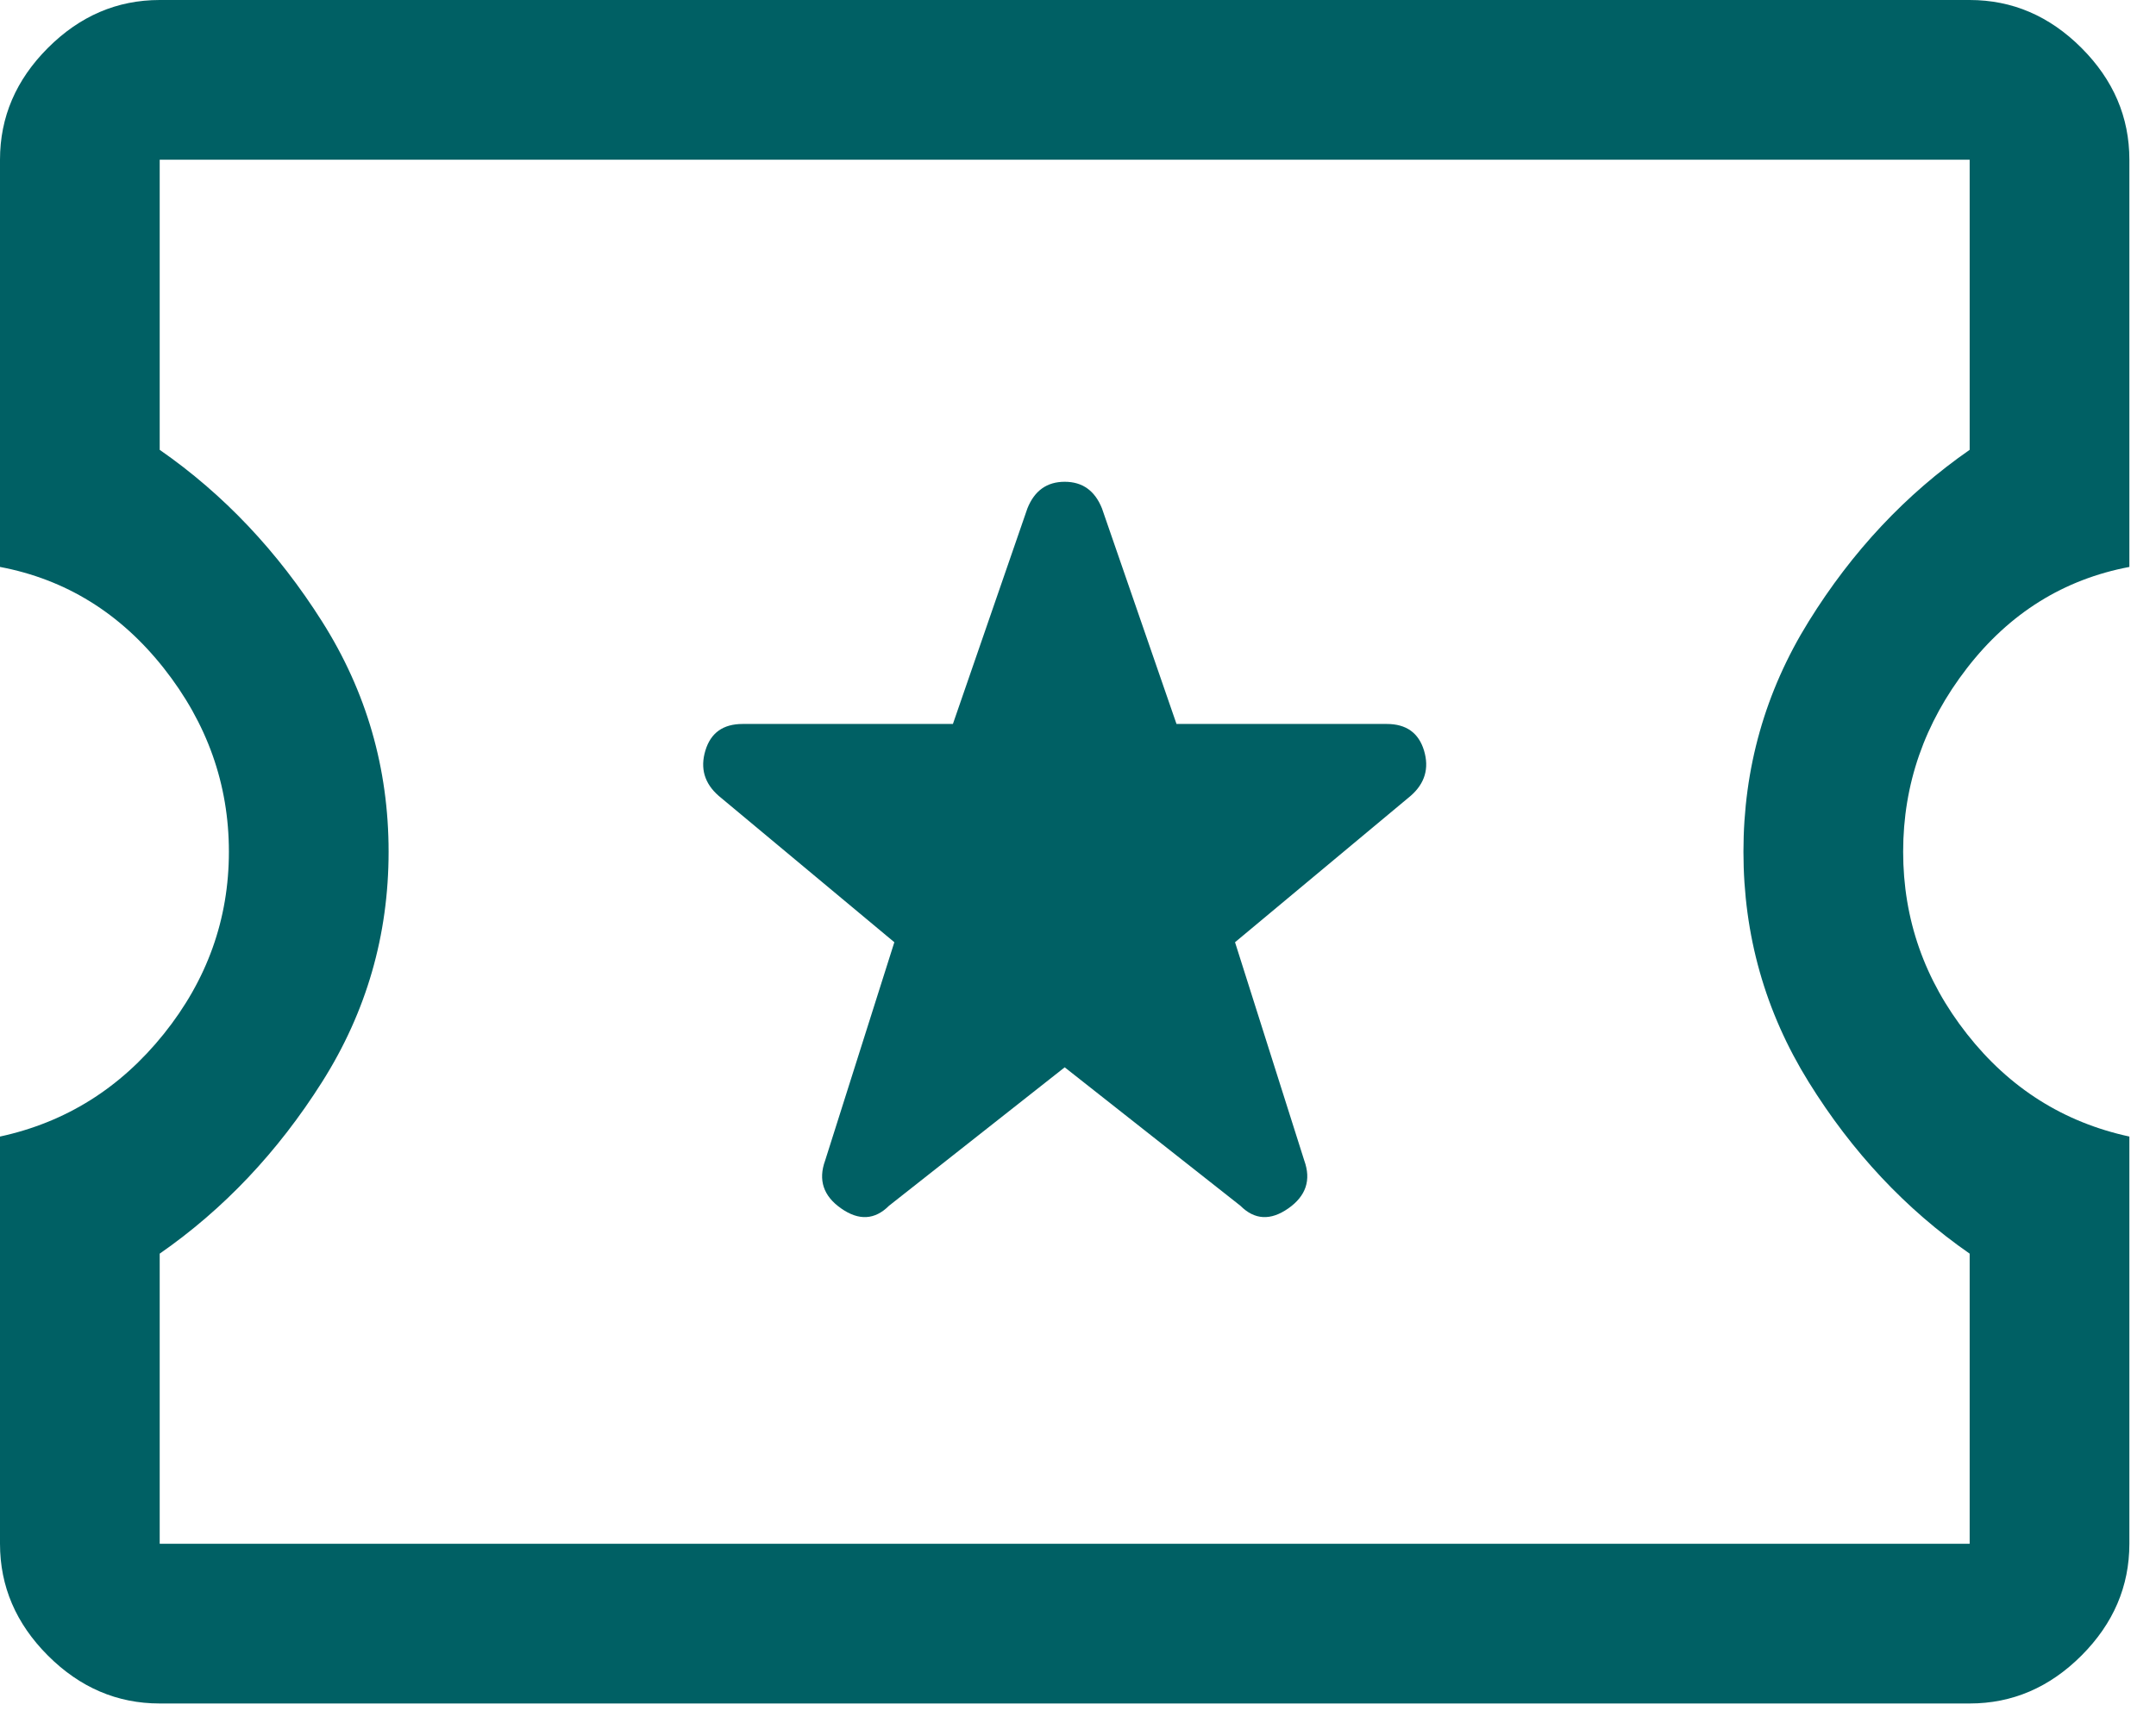 <svg width="54" height="43" viewBox="0 0 54 43" fill="none" xmlns="http://www.w3.org/2000/svg">
<path d="M4 42.667C2.933 42.667 2 42.267 1.2 41.467C0.4 40.667 0 39.733 0 38.667V28.467C1.644 28.111 3.011 27.256 4.1 25.9C5.189 24.544 5.733 23.022 5.733 21.333C5.733 19.644 5.189 18.111 4.1 16.733C3.011 15.356 1.644 14.511 0 14.2V4C0 2.933 0.4 2 1.2 1.2C2 0.4 2.933 0 4 0H49.333C50.4 0 51.333 0.4 52.133 1.2C52.933 2 53.333 2.933 53.333 4V14.2C51.689 14.511 50.333 15.356 49.267 16.733C48.2 18.111 47.667 19.644 47.667 21.333C47.667 23.022 48.2 24.544 49.267 25.9C50.333 27.256 51.689 28.111 53.333 28.467V38.667C53.333 39.733 52.933 40.667 52.133 41.467C51.333 42.267 50.4 42.667 49.333 42.667H4ZM4 38.667H49.333V31.4C47.733 30.289 46.389 28.856 45.3 27.1C44.211 25.344 43.667 23.422 43.667 21.333C43.667 19.244 44.211 17.322 45.3 15.567C46.389 13.811 47.733 12.378 49.333 11.267V4H4V11.267C5.6 12.378 6.956 13.811 8.067 15.567C9.178 17.322 9.733 19.244 9.733 21.333C9.733 23.422 9.178 25.344 8.067 27.1C6.956 28.856 5.6 30.289 4 31.4V38.667ZM26.667 26.733L31.067 30.2C31.422 30.556 31.822 30.578 32.267 30.267C32.711 29.956 32.844 29.556 32.667 29.067L30.933 23.6L35.333 19.933C35.689 19.622 35.8 19.244 35.667 18.8C35.533 18.356 35.222 18.133 34.733 18.133H29.467L27.6 12.733C27.422 12.289 27.111 12.067 26.667 12.067C26.222 12.067 25.911 12.289 25.733 12.733L23.867 18.133H18.6C18.111 18.133 17.8 18.356 17.667 18.8C17.533 19.244 17.644 19.622 18 19.933L22.4 23.6L20.667 29.067C20.489 29.556 20.622 29.956 21.067 30.267C21.511 30.578 21.911 30.556 22.267 30.2L26.667 26.733Z" fill="#006064"/>
</svg>
